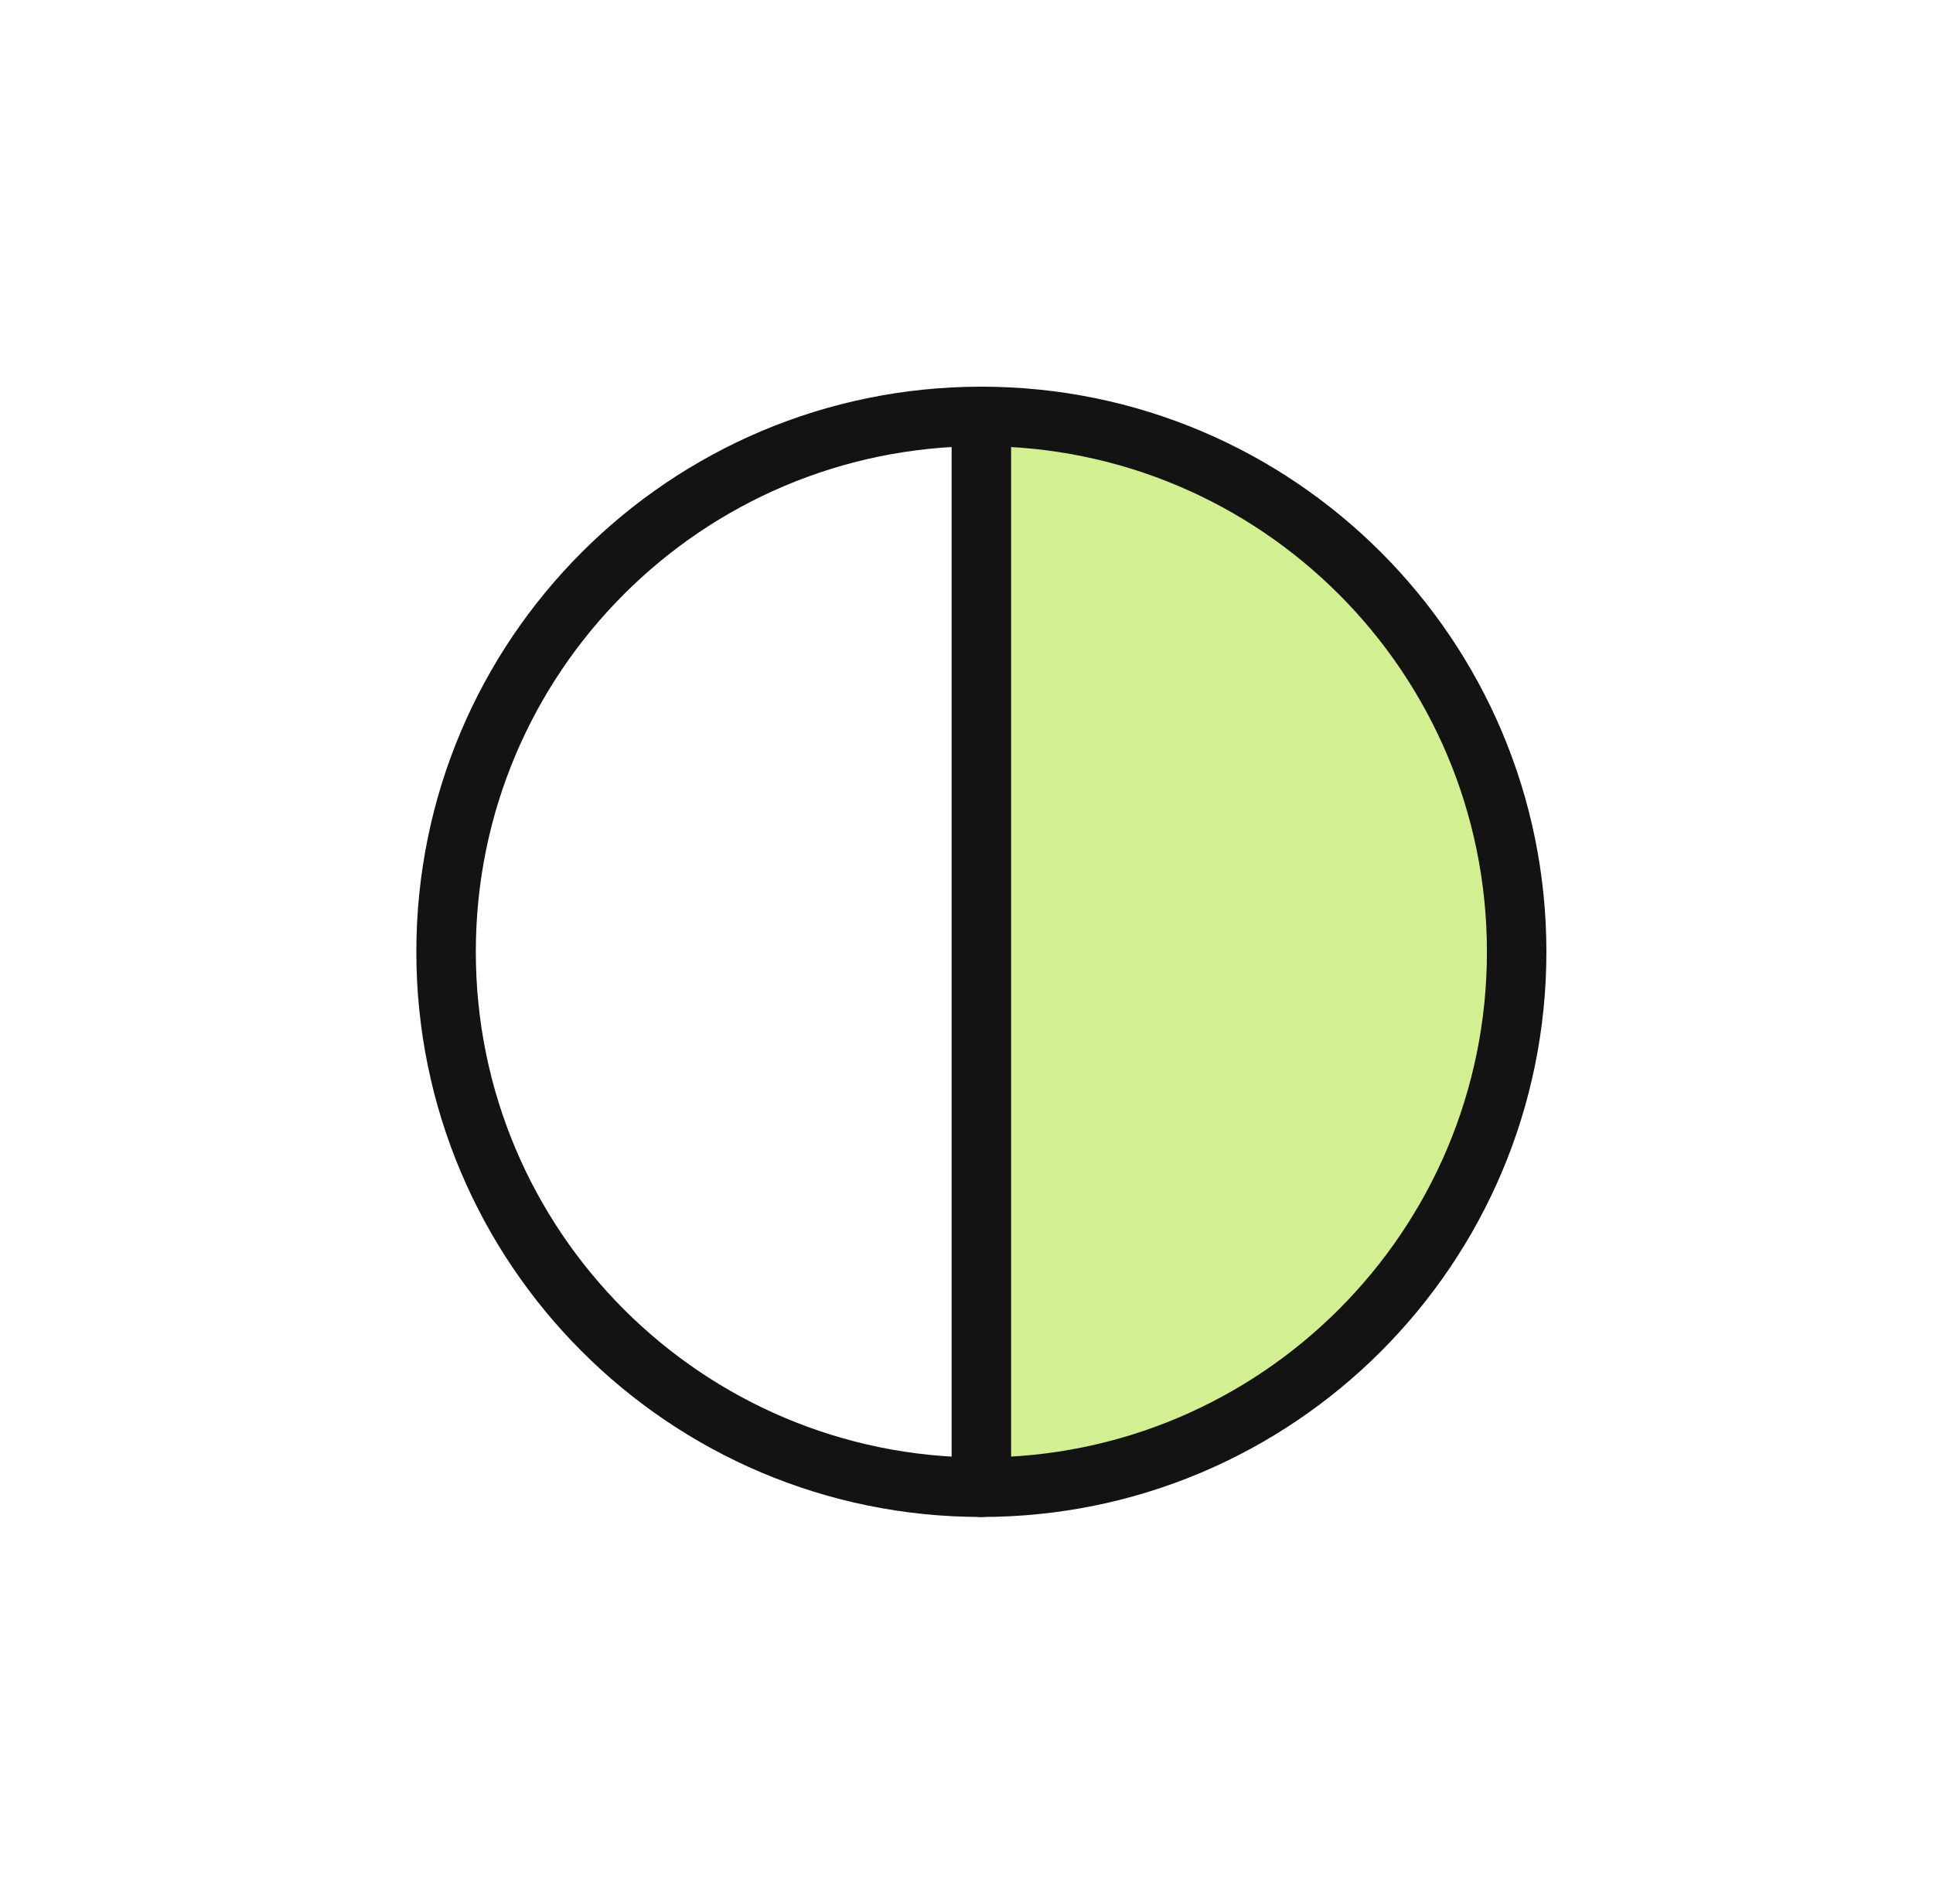 <svg width="65" height="64" viewBox="0 0 65 64" fill="none" xmlns="http://www.w3.org/2000/svg">
<g clip-path="url(#clip0_13055_3017)">
<path d="M33 14C37.774 14 42.352 15.896 45.728 19.272C49.104 22.648 51 27.226 51 32C51 36.774 49.104 41.352 45.728 44.728C42.352 48.104 37.774 50 33 50V14Z" fill="#D2F091"/>
<path d="M33 50C42.941 50 51 41.941 51 32C51 22.059 42.941 14 33 14C23.059 14 15 22.059 15 32C15 41.941 23.059 50 33 50Z" stroke="#121312" stroke-width="2" stroke-linecap="round" stroke-linejoin="round"/>
<path d="M33 14V50" stroke="#121312" stroke-width="2" stroke-linecap="round" stroke-linejoin="round"/>
</g>
<defs>
<clipPath id="clip0_13055_3017">
<rect width="48" height="48" fill="white" transform="translate(9 8)"/>
</clipPath>
</defs>
</svg>
